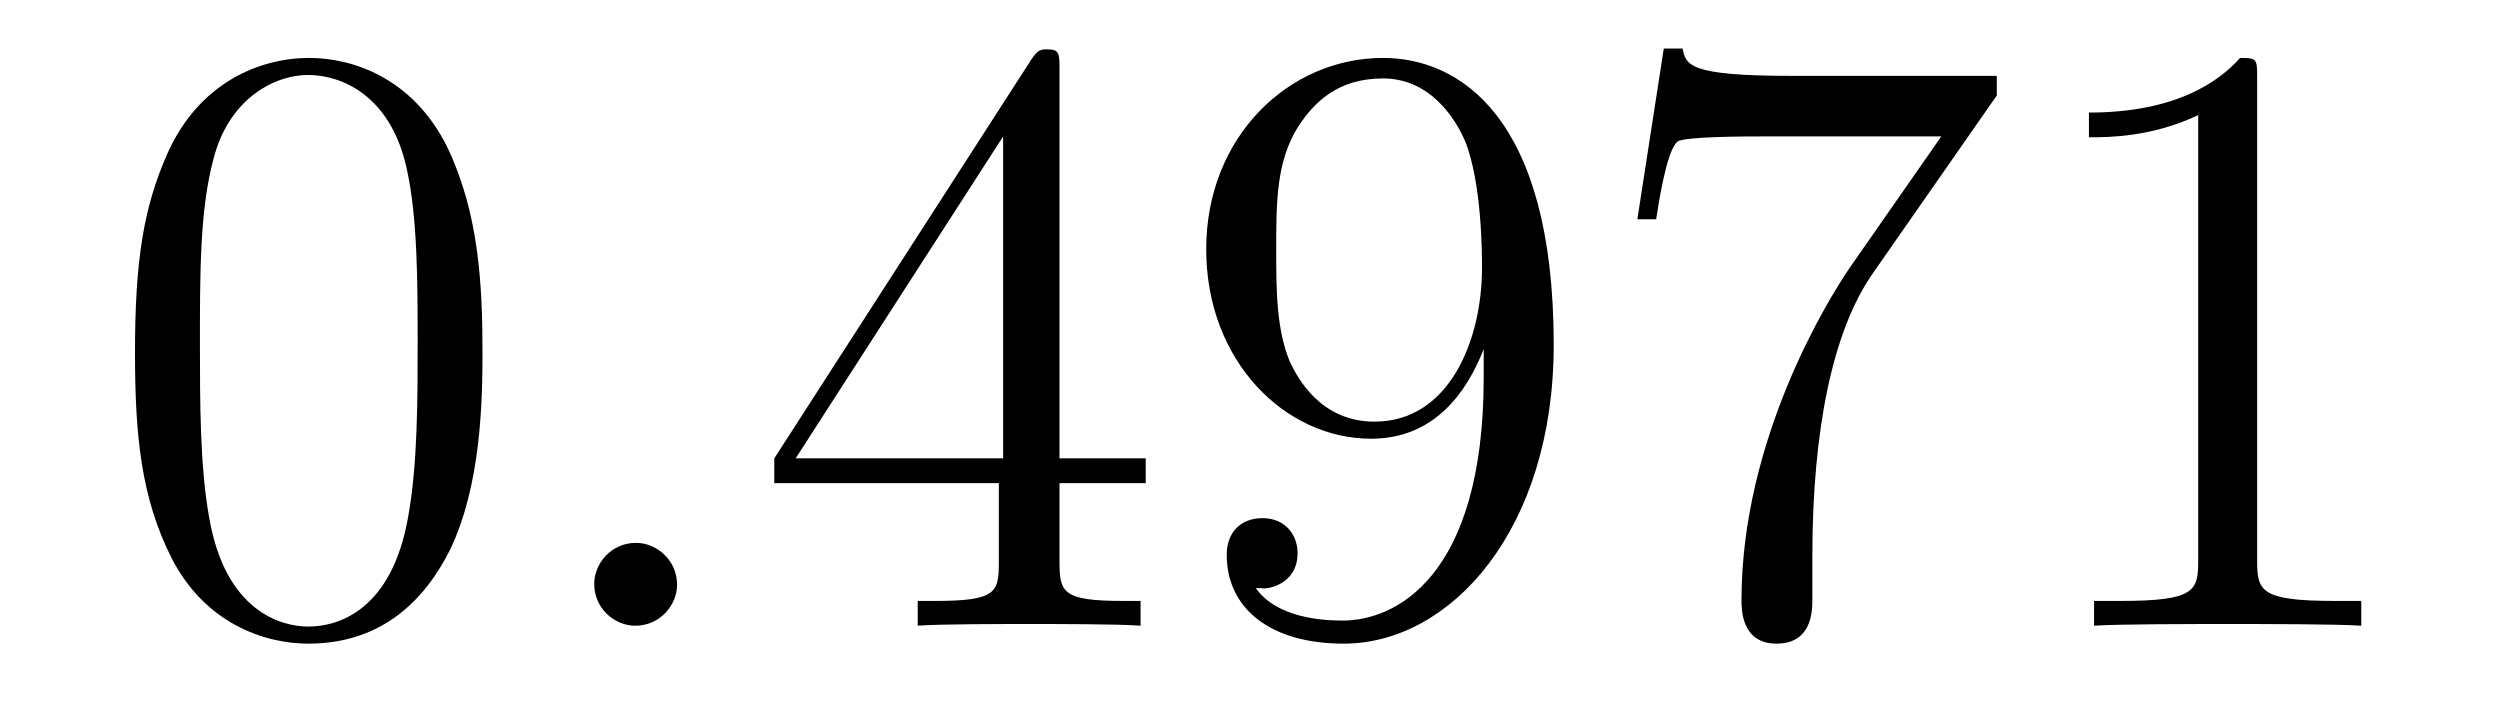 <?xml version='1.0' encoding='UTF-8'?>
<!-- This file was generated by dvisvgm 2.8.1 -->
<svg version='1.1' xmlns='http://www.w3.org/2000/svg' xmlns:xlink='http://www.w3.org/1999/xlink' width='35pt' height='10pt' viewBox='0 -10 35 10'>
<g id='page1'>
<g transform='matrix(1 0 0 -1 -127 653)'>
<path d='M133.755 658.065C133.755 659.058 133.696 660.026 133.265 660.934C132.775 661.927 131.914 662.189 131.329 662.189C130.635 662.189 129.787 661.843 129.344 660.851C129.01 660.097 128.89 659.356 128.89 658.065C128.89 656.906 128.974 656.033 129.404 655.184C129.87 654.276 130.695 653.989 131.317 653.989C132.357 653.989 132.954 654.611 133.301 655.304C133.732 656.2 133.755 657.372 133.755 658.065ZM131.317 654.228C130.934 654.228 130.157 654.443 129.93 655.746C129.799 656.463 129.799 657.372 129.799 658.209C129.799 659.189 129.799 660.073 129.99 660.779C130.193 661.58 130.803 661.95 131.317 661.95C131.771 661.95 132.464 661.675 132.692 660.648C132.847 659.966 132.847 659.022 132.847 658.209C132.847 657.408 132.847 656.499 132.715 655.77C132.488 654.455 131.735 654.228 131.317 654.228Z'/>
<path d='M136.479 654.814C136.479 655.16 136.191 655.4 135.905 655.4C135.558 655.4 135.319 655.113 135.319 654.826C135.319 654.479 135.606 654.24 135.893 654.24C136.239 654.24 136.479 654.527 136.479 654.814Z'/>
<path d='M141.833 662.022C141.833 662.249 141.833 662.309 141.665 662.309C141.57 662.309 141.534 662.309 141.438 662.166L137.84 656.583V656.236H140.984V655.148C140.984 654.706 140.96 654.587 140.087 654.587H139.848V654.24C140.123 654.264 141.068 654.264 141.402 654.264S142.693 654.264 142.968 654.24V654.587H142.729C141.868 654.587 141.833 654.706 141.833 655.148V656.236H143.04V656.583H141.833V662.022ZM141.044 661.09V656.583H138.139L141.044 661.09ZM147.772 657.719C147.772 654.897 146.517 654.312 145.8 654.312C145.513 654.312 144.879 654.348 144.581 654.766H144.652C144.736 654.742 145.166 654.814 145.166 655.256C145.166 655.519 144.987 655.746 144.676 655.746S144.174 655.543 144.174 655.232C144.174 654.491 144.772 653.989 145.812 653.989C147.306 653.989 148.752 655.579 148.752 658.173C148.752 661.388 147.414 662.189 146.362 662.189C145.047 662.189 143.887 661.09 143.887 659.512C143.887 657.934 144.999 656.858 146.194 656.858C147.079 656.858 147.533 657.503 147.772 658.113V657.719ZM146.242 657.097C145.489 657.097 145.166 657.707 145.059 657.934C144.867 658.388 144.867 658.962 144.867 659.5C144.867 660.169 144.867 660.743 145.178 661.233C145.393 661.556 145.716 661.902 146.362 661.902C147.043 661.902 147.39 661.305 147.509 661.03C147.748 660.444 147.748 659.428 147.748 659.249C147.748 658.245 147.294 657.097 146.242 657.097ZM154.955 661.663V661.938H152.074C150.628 661.938 150.604 662.094 150.556 662.321H150.293L149.923 659.93H150.186C150.221 660.145 150.329 660.887 150.485 661.018C150.58 661.09 151.477 661.09 151.644 661.09H154.178L152.911 659.273C152.588 658.807 151.381 656.846 151.381 654.599C151.381 654.467 151.381 653.989 151.871 653.989C152.373 653.989 152.373 654.455 152.373 654.611V655.208C152.373 656.989 152.66 658.376 153.222 659.177L154.955 661.663ZM158.6 661.902C158.6 662.178 158.6 662.189 158.361 662.189C158.074 661.867 157.476 661.424 156.245 661.424V661.078C156.52 661.078 157.117 661.078 157.775 661.388V655.16C157.775 654.73 157.739 654.587 156.687 654.587H156.317V654.24C156.639 654.264 157.799 654.264 158.193 654.264C158.588 654.264 159.735 654.264 160.058 654.24V654.587H159.688C158.636 654.587 158.6 654.73 158.6 655.16V661.902Z'/>
</g>
</g>
</svg>
